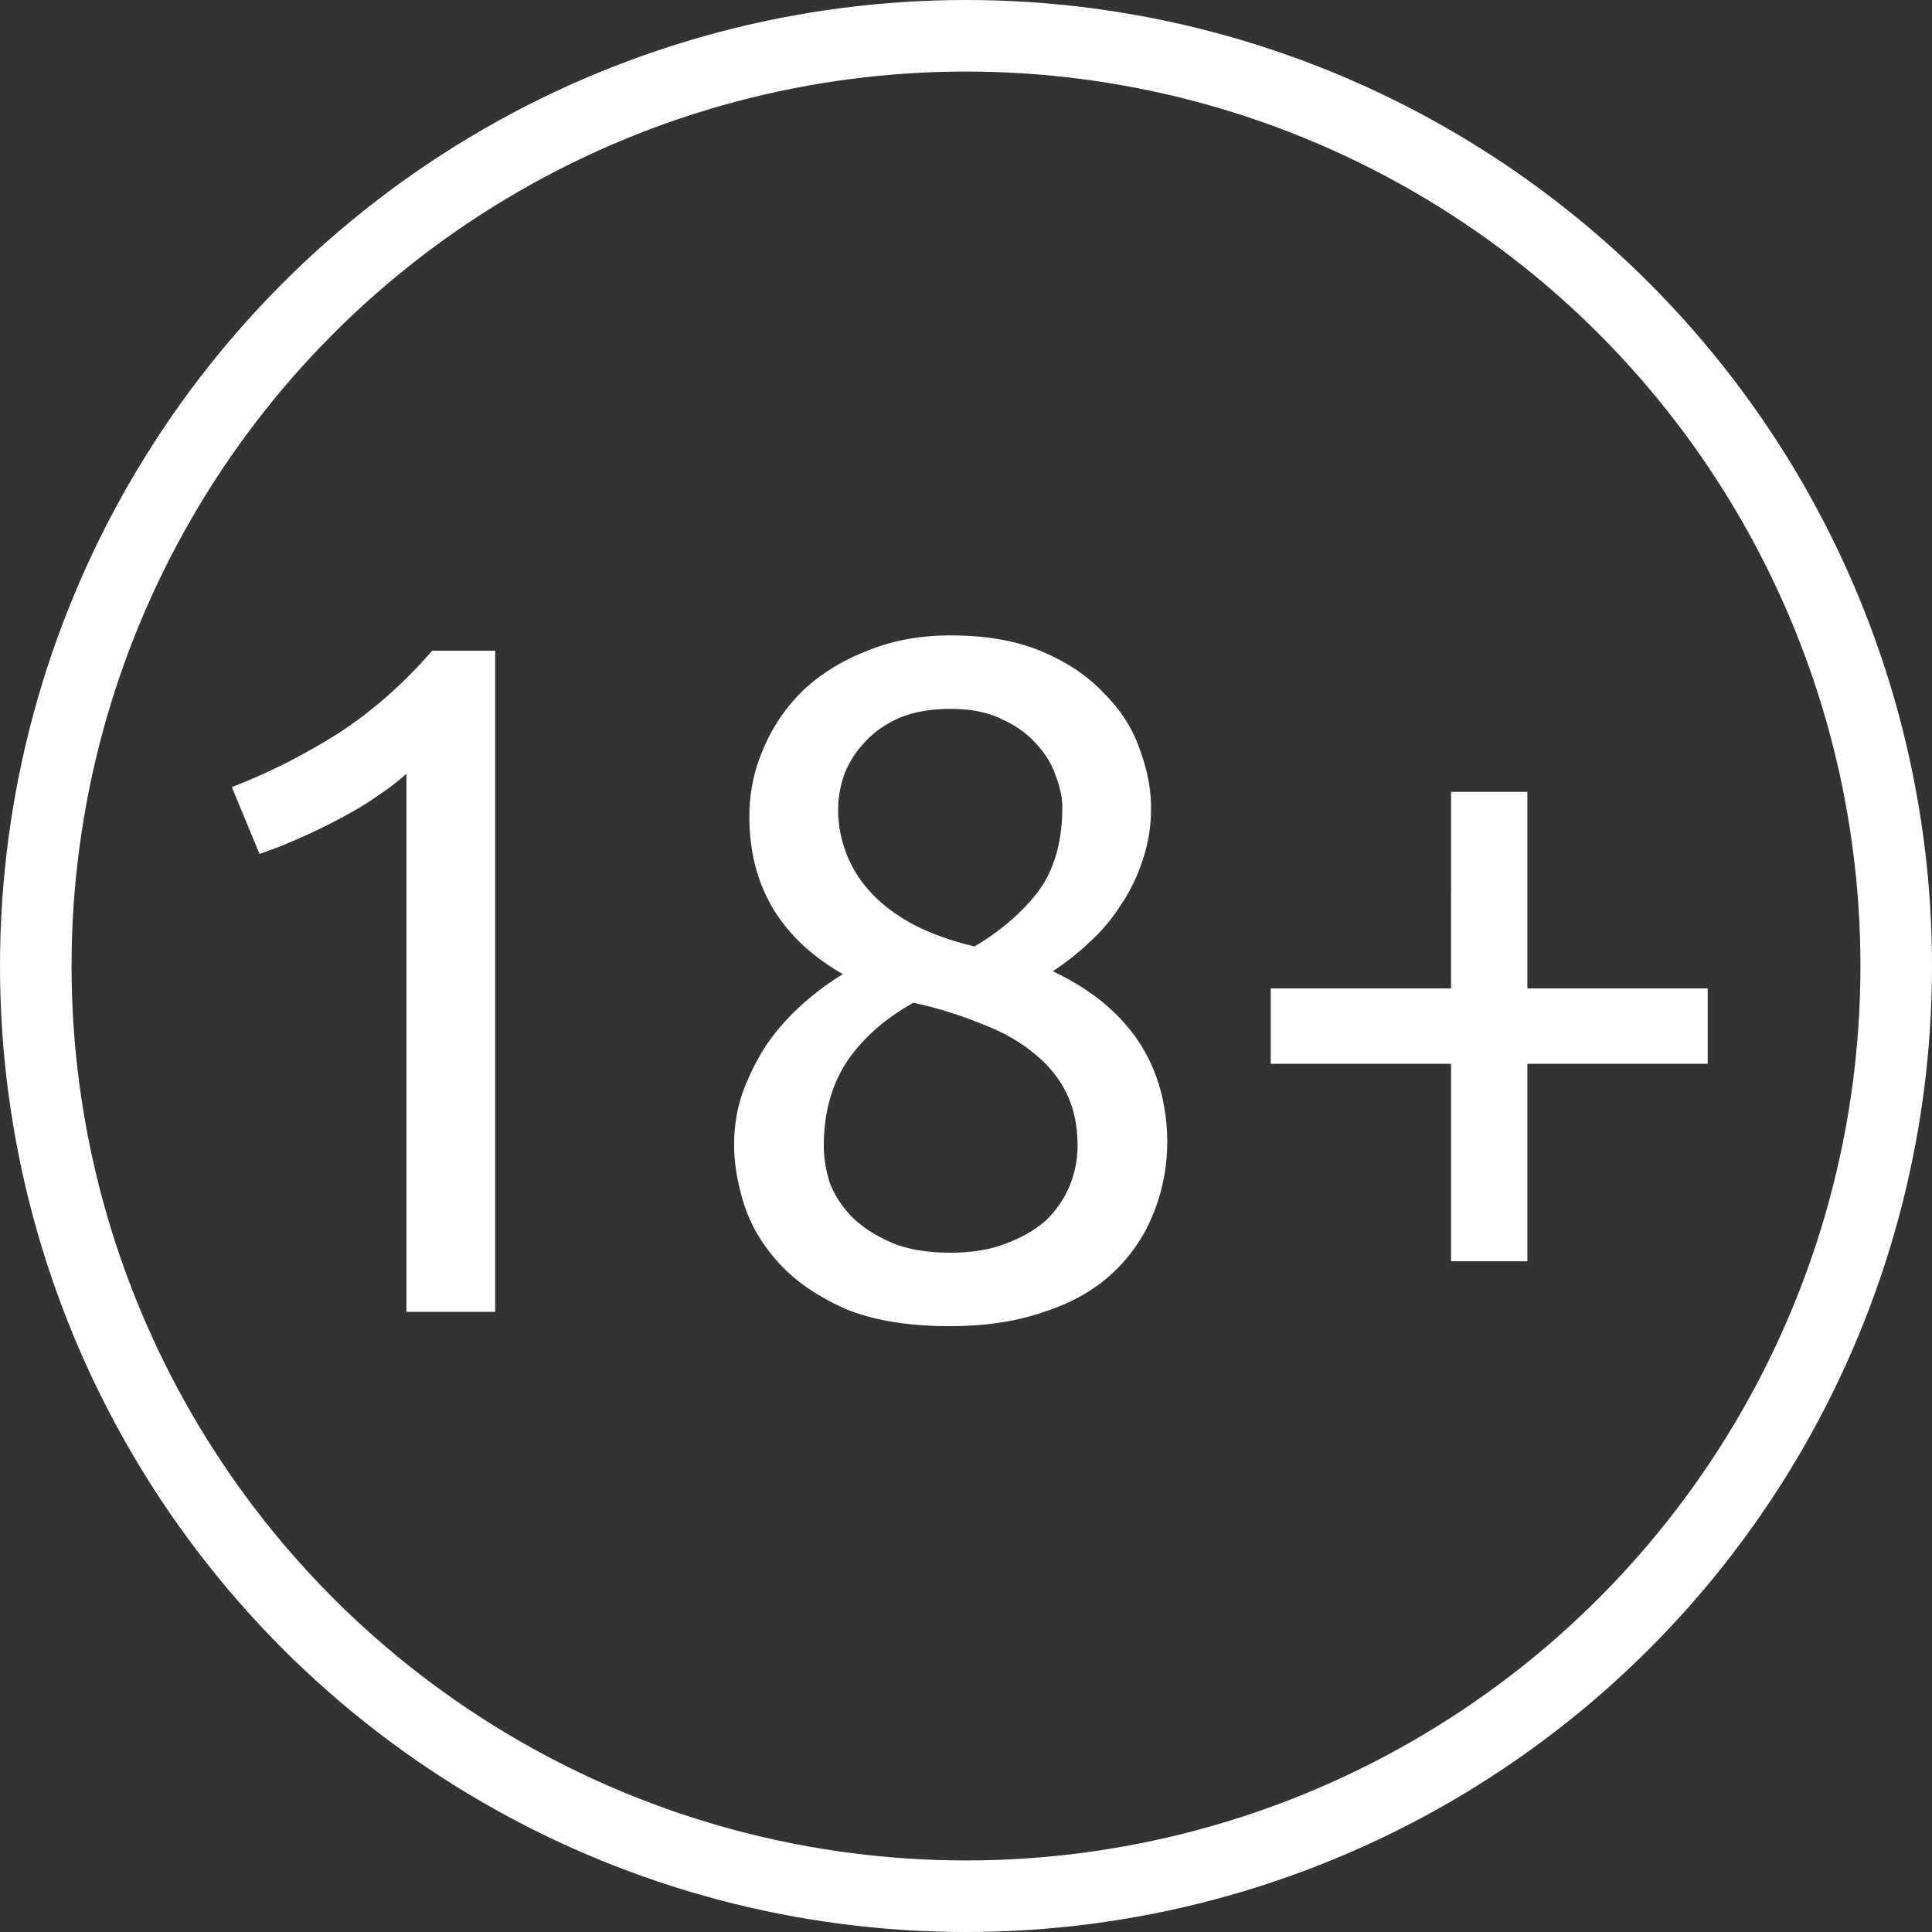 <svg width="81" height="81" fill="none" xmlns="http://www.w3.org/2000/svg"><rect width="100%" height="100%" fill="#333333" stroke="none"/><circle cx="40.5" cy="40.5" r="39" stroke="#fff" stroke-width="3"/><path d="M9.72 33c1.52-.587 3-1.333 4.44-2.24 1.44-.933 2.76-2.093 3.96-3.48h2.64V55h-3.72V32.44c-.32.293-.72.6-1.2.92-.453.32-.96.627-1.52.92-.533.293-1.107.573-1.72.84a17.66 17.66 0 01-1.72.68L9.72 33zm39.218 14.8c0 1.12-.2 2.16-.6 3.12a6.826 6.826 0 01-1.72 2.48c-.747.693-1.693 1.227-2.84 1.6-1.146.4-2.466.6-3.96.6-1.733 0-3.186-.24-4.36-.72-1.146-.507-2.066-1.133-2.76-1.88-.693-.747-1.186-1.56-1.48-2.44-.293-.907-.44-1.76-.44-2.56 0-.773.12-1.507.36-2.2.267-.72.6-1.387 1-2a9.478 9.478 0 011.44-1.64 11.63 11.63 0 011.76-1.32c-2.613-1.493-3.92-3.693-3.92-6.6 0-1.013.2-1.973.6-2.88.4-.933.96-1.747 1.68-2.44.747-.693 1.64-1.24 2.68-1.64 1.04-.427 2.2-.64 3.48-.64 1.494 0 2.774.227 3.84.68 1.067.453 1.934 1.04 2.6 1.76.694.693 1.187 1.467 1.48 2.32.32.853.48 1.68.48 2.48 0 .773-.12 1.507-.36 2.2a7.236 7.236 0 01-.92 1.88 7.44 7.44 0 01-1.32 1.56c-.48.453-.986.853-1.52 1.2 3.147 1.493 4.747 3.853 4.8 7.08zm-14.4.24c0 .48.08.987.24 1.52.187.507.494.987.92 1.44.427.427.974.787 1.64 1.08.667.293 1.507.44 2.52.44.907 0 1.694-.133 2.36-.4.693-.267 1.253-.6 1.68-1 .427-.427.747-.907.96-1.44.214-.533.32-1.08.32-1.64 0-.853-.16-1.6-.48-2.24-.32-.64-.787-1.2-1.4-1.68-.587-.48-1.306-.88-2.16-1.2a17.025 17.025 0 00-2.84-.88c-1.2.667-2.133 1.493-2.8 2.48-.64.987-.96 2.16-.96 3.52zm10-14.2c0-.4-.093-.84-.28-1.32-.16-.48-.427-.92-.8-1.32-.373-.427-.853-.773-1.44-1.04-.587-.293-1.306-.44-2.16-.44-.853 0-1.586.133-2.2.4-.587.267-1.066.613-1.44 1.04-.373.4-.653.853-.84 1.36-.16.48-.24.96-.24 1.44 0 .587.107 1.173.32 1.76a5.034 5.034 0 001 1.64c.453.507 1.04.96 1.76 1.36.747.4 1.627.72 2.64.96 1.12-.667 2.014-1.44 2.68-2.32.667-.907 1-2.08 1-3.52zm8.738 7.6h7.56V33.2h3.2v8.24h7.56v3.16h-7.56v8.28h-3.2V44.6h-7.56v-3.16z" fill="#fff"/></svg>